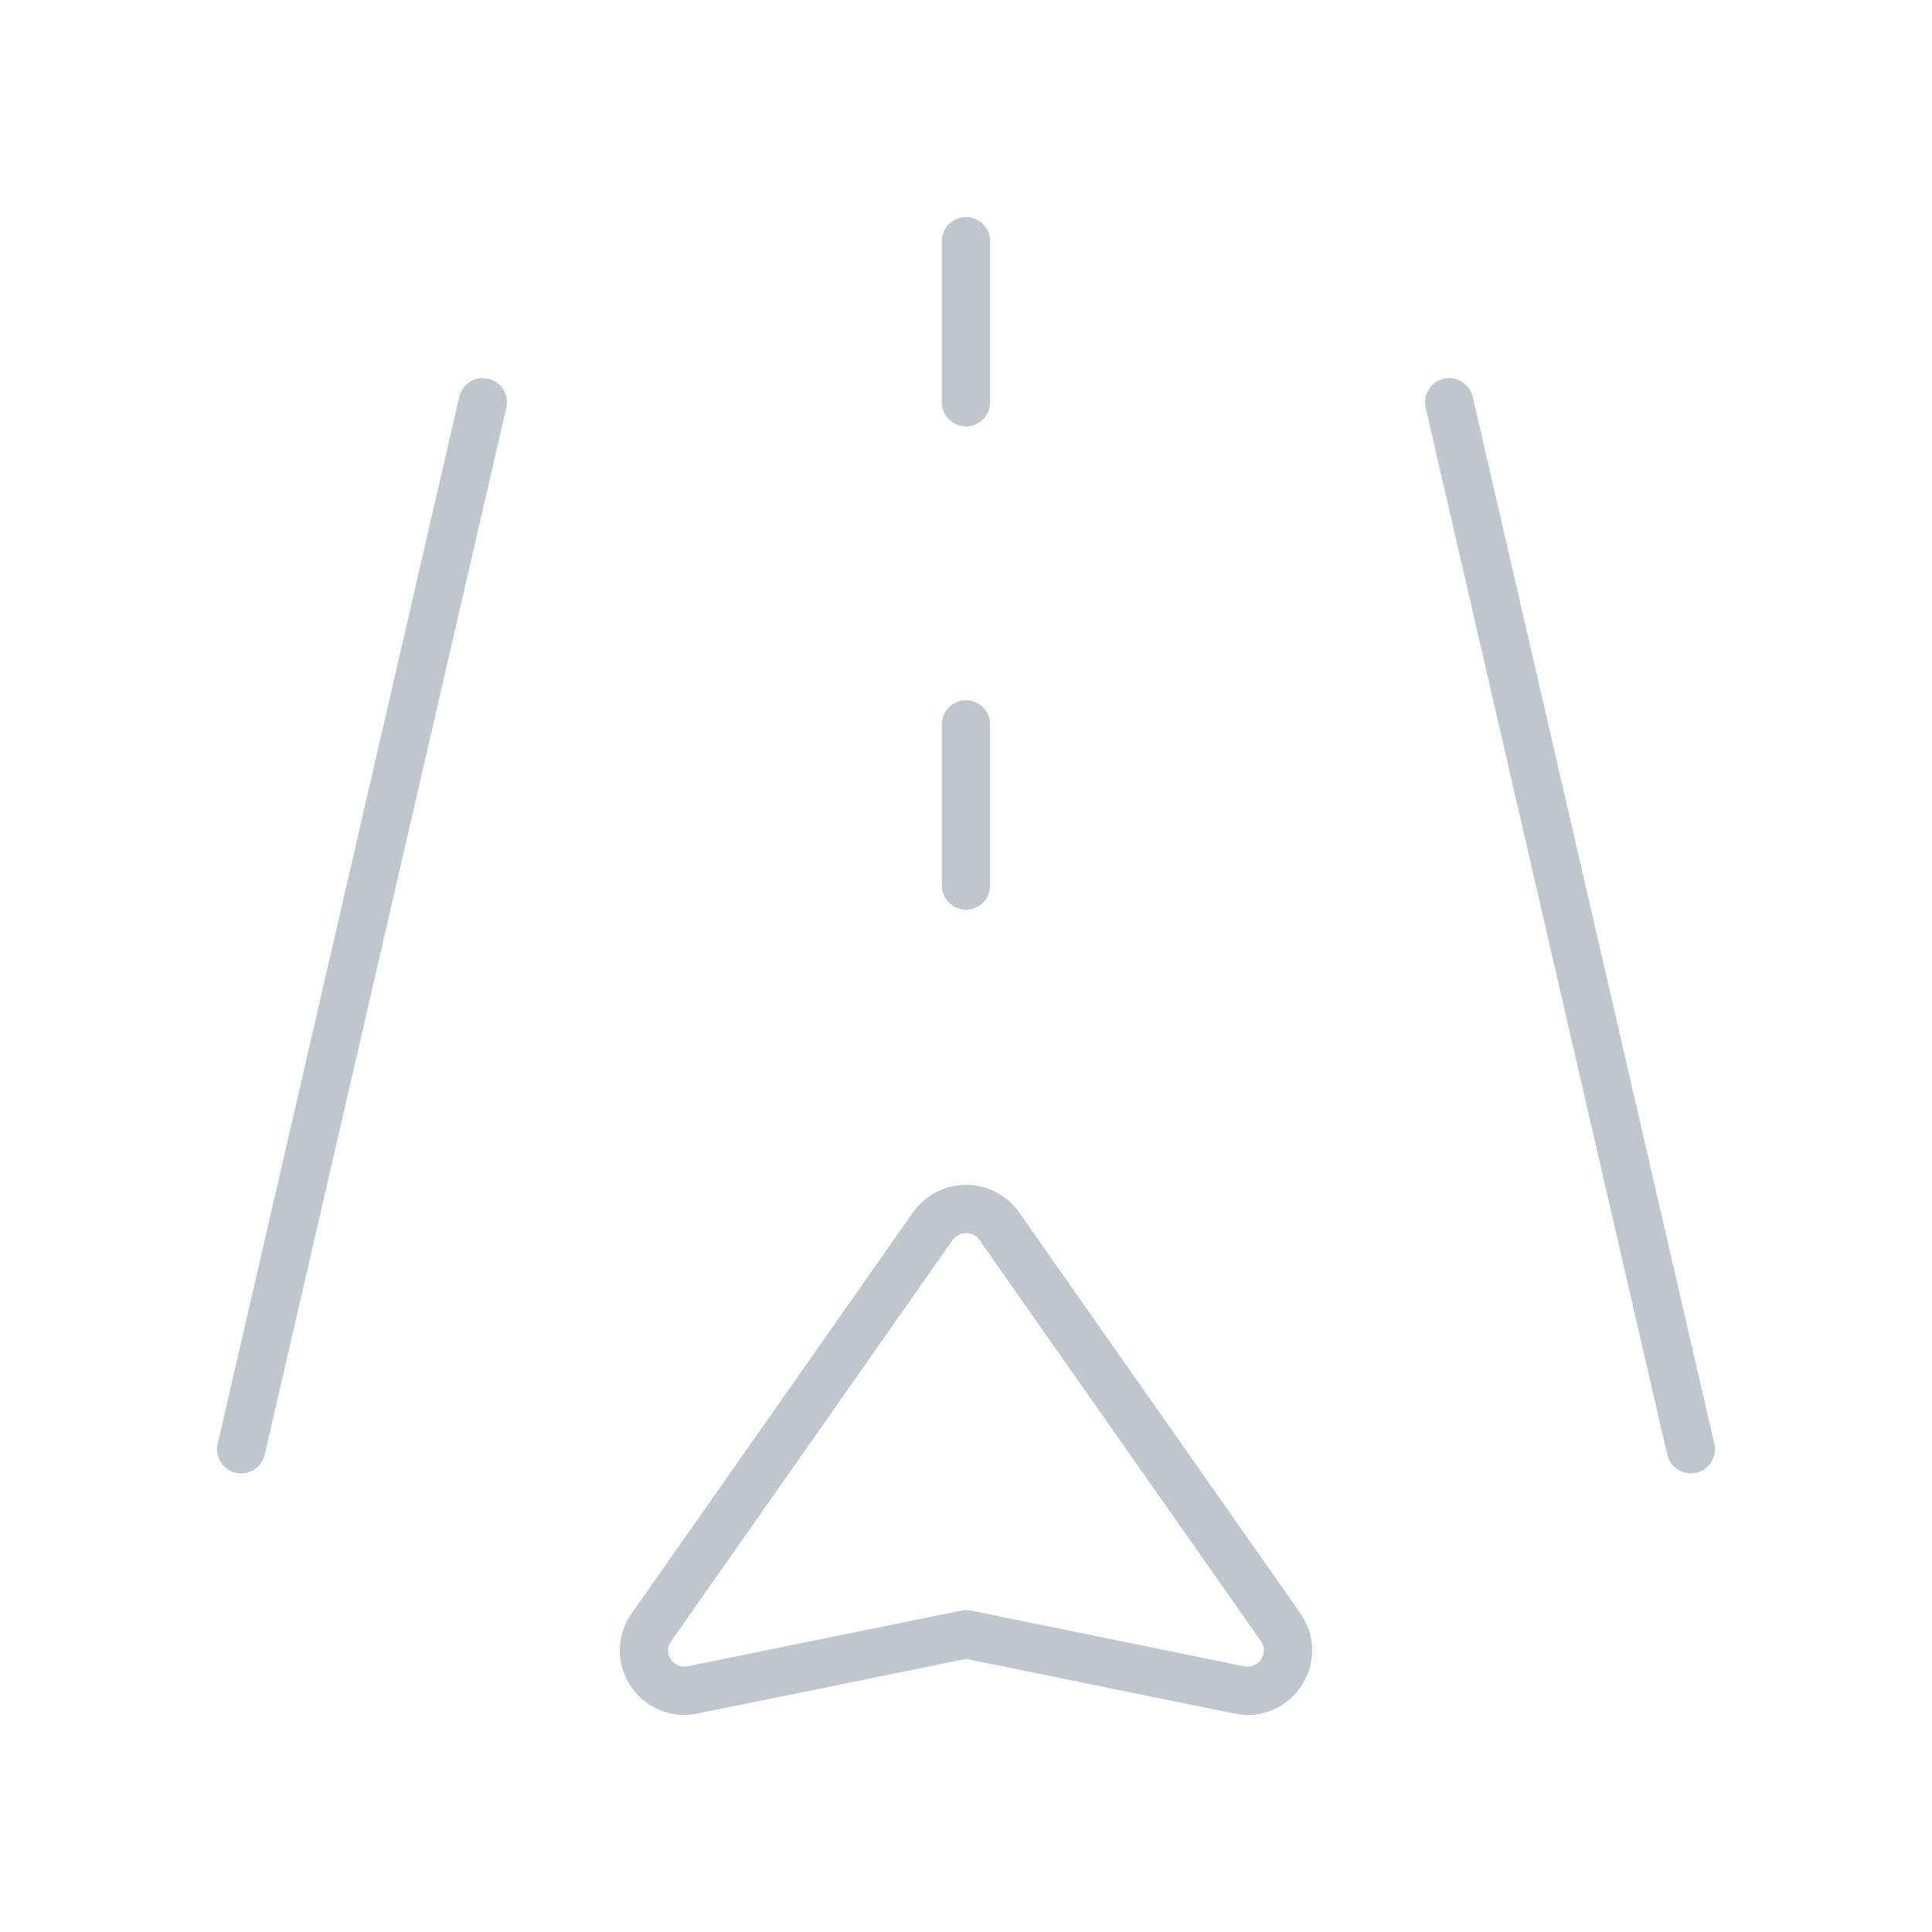 <svg width="80" height="80" viewBox="0 0 80 80" fill="none" xmlns="http://www.w3.org/2000/svg">
<path fill-rule="evenodd" clip-rule="evenodd" d="M41.381 50.778L53.029 67.381C53.896 68.619 52.803 70.279 51.315 69.976L40.004 67.671L28.679 69.976C27.195 70.276 26.105 68.622 26.972 67.388L38.623 50.778C39.294 49.824 40.711 49.824 41.381 50.778Z" stroke="#C0C6CE" stroke-width="2" stroke-linecap="round" stroke-linejoin="round"/>
<path d="M70.012 60.009L60.008 16.657" stroke="#C0C6CE" stroke-width="2" stroke-linecap="round" stroke-linejoin="round"/>
<path d="M9.988 60.009L19.992 16.657" stroke="#C0C6CE" stroke-width="2" stroke-linecap="round" stroke-linejoin="round"/>
<path d="M39.999 9.987V16.657" stroke="#C0C6CE" stroke-width="2" stroke-linecap="round" stroke-linejoin="round"/>
<path d="M39.999 29.996V36.666" stroke="#C0C6CE" stroke-width="2" stroke-linecap="round" stroke-linejoin="round"/>
</svg>
